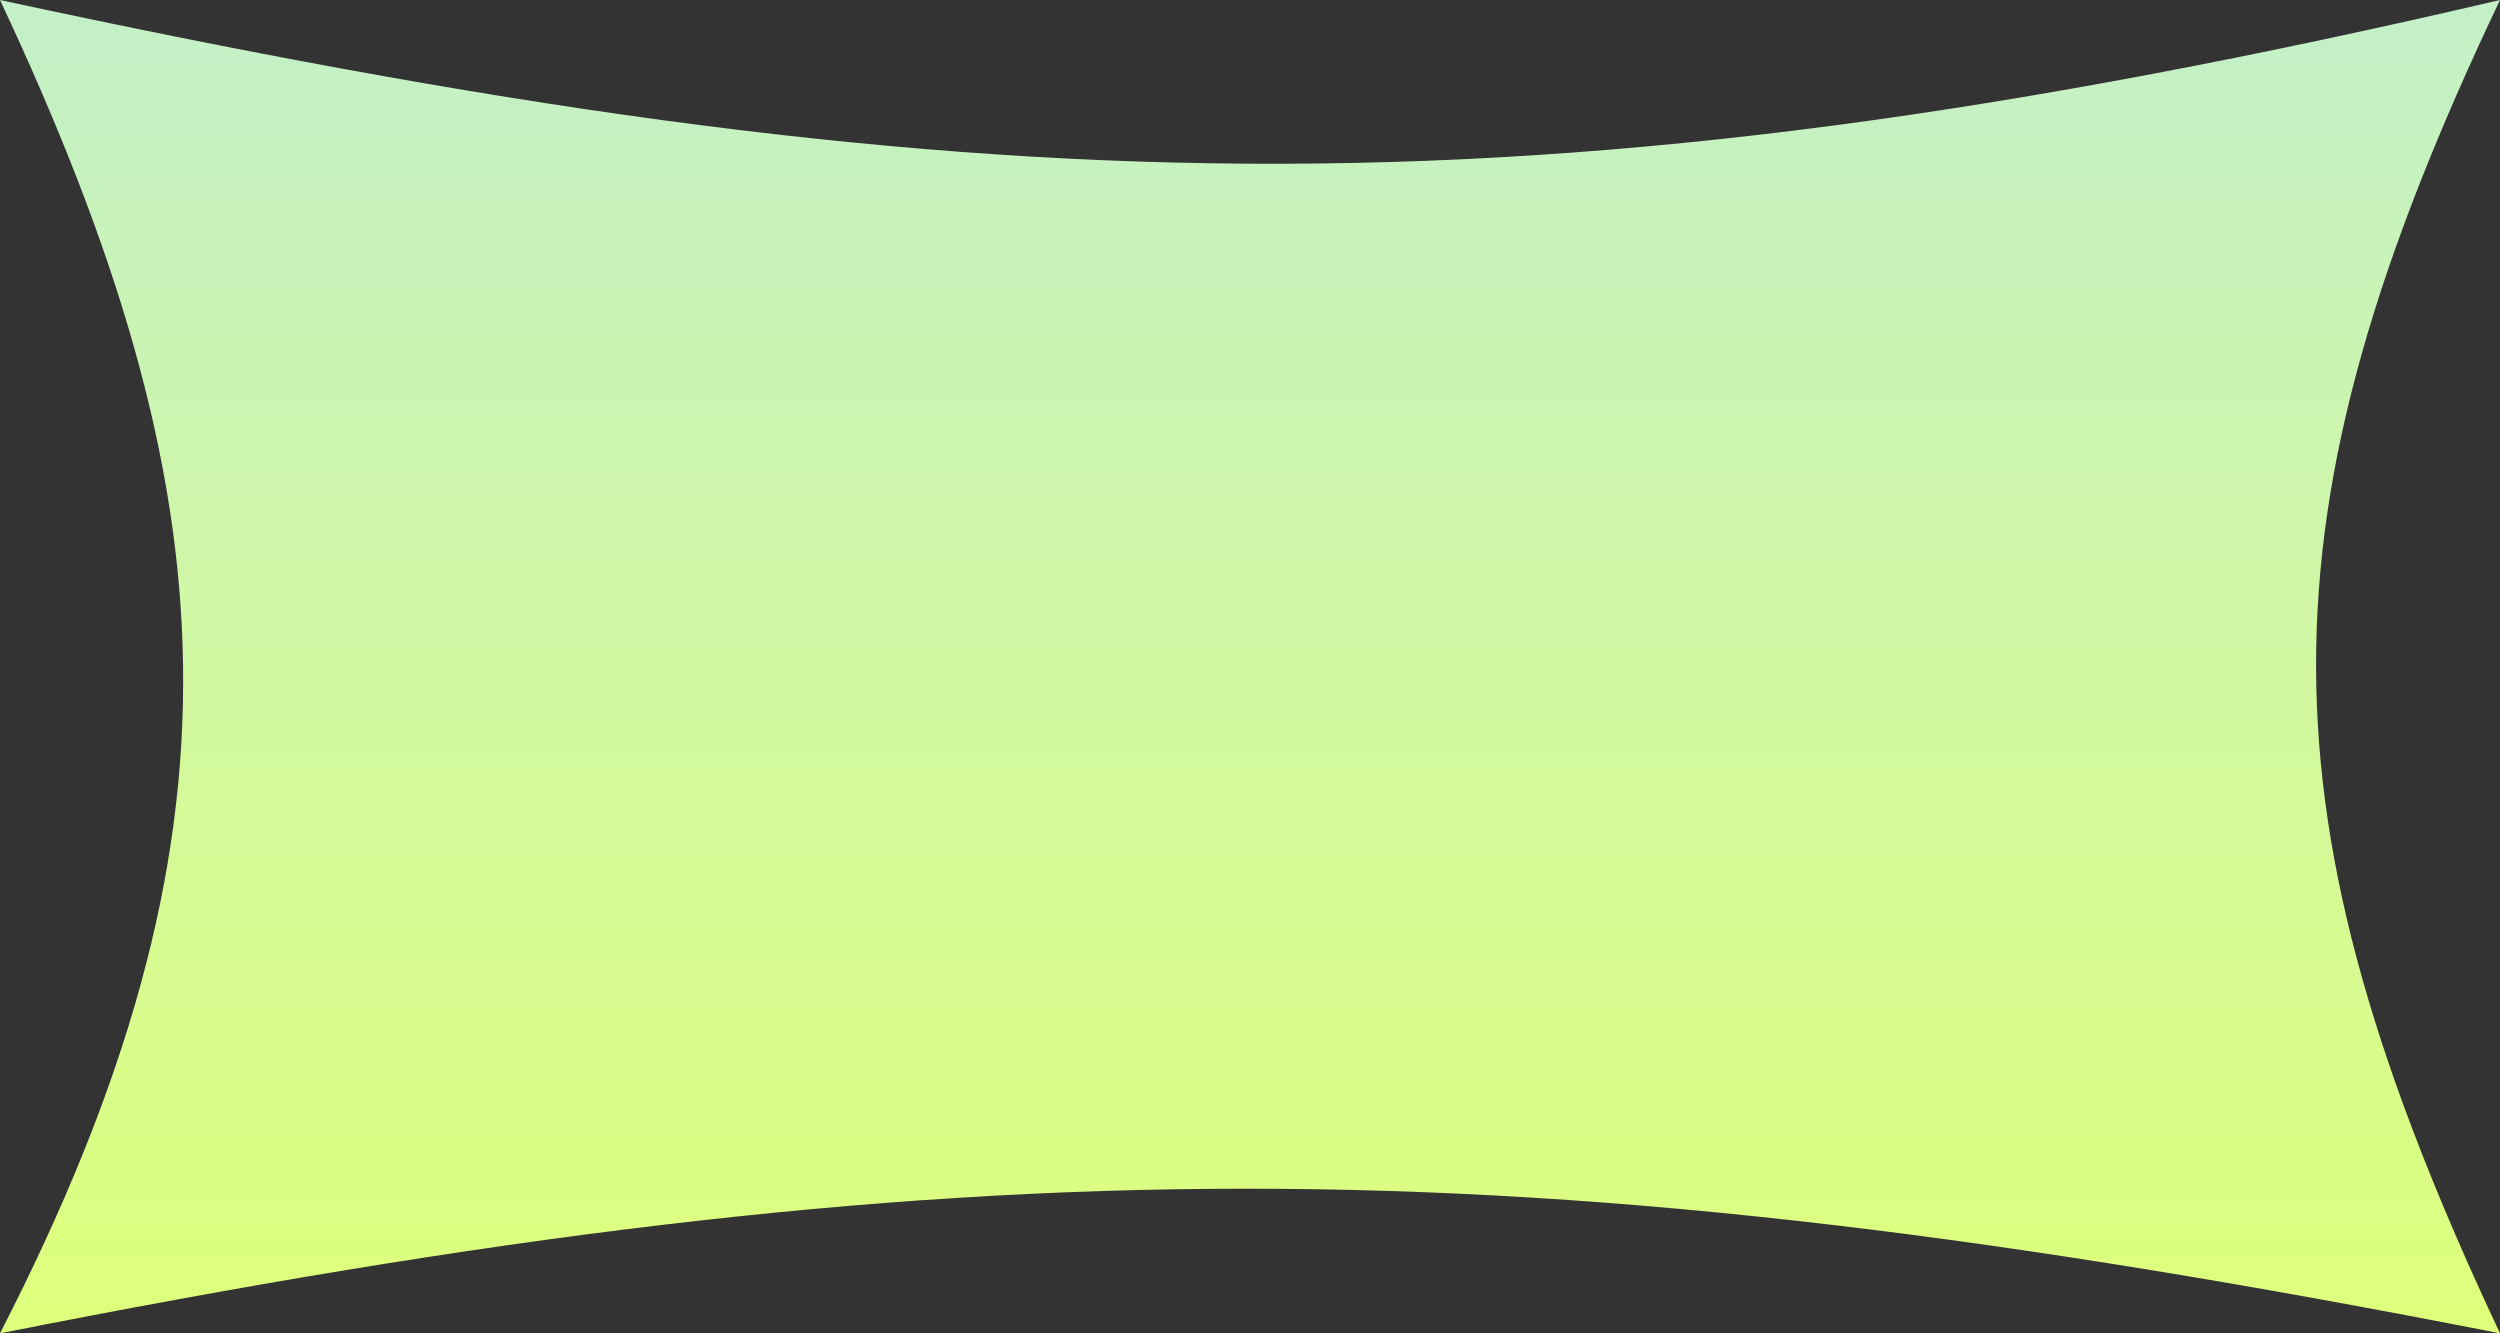 <svg width="270" height="144" viewBox="0 0 270 144" fill="none" xmlns="http://www.w3.org/2000/svg">
<rect x="0" y="0" width="270" height="144" fill="#333333" stroke="none"/>
<path d="M0 0C104.63 22.555 164.733 24.588 270 0C243.378 55.93 243.656 88.007 270 144C163.804 123.122 104.699 123.228 0 144C27.639 90.255 25.083 53.394 0 0Z" fill="url(#paint0_linear_462_1366)"/>
<defs>
<linearGradient id="paint0_linear_462_1366" x1="135" y1="0" x2="135" y2="144" gradientUnits="userSpaceOnUse">
<stop stop-color="#C3F0C8"/>
<stop offset="1" stop-color="#DEFF7B"/>
</linearGradient>
</defs>
</svg>

